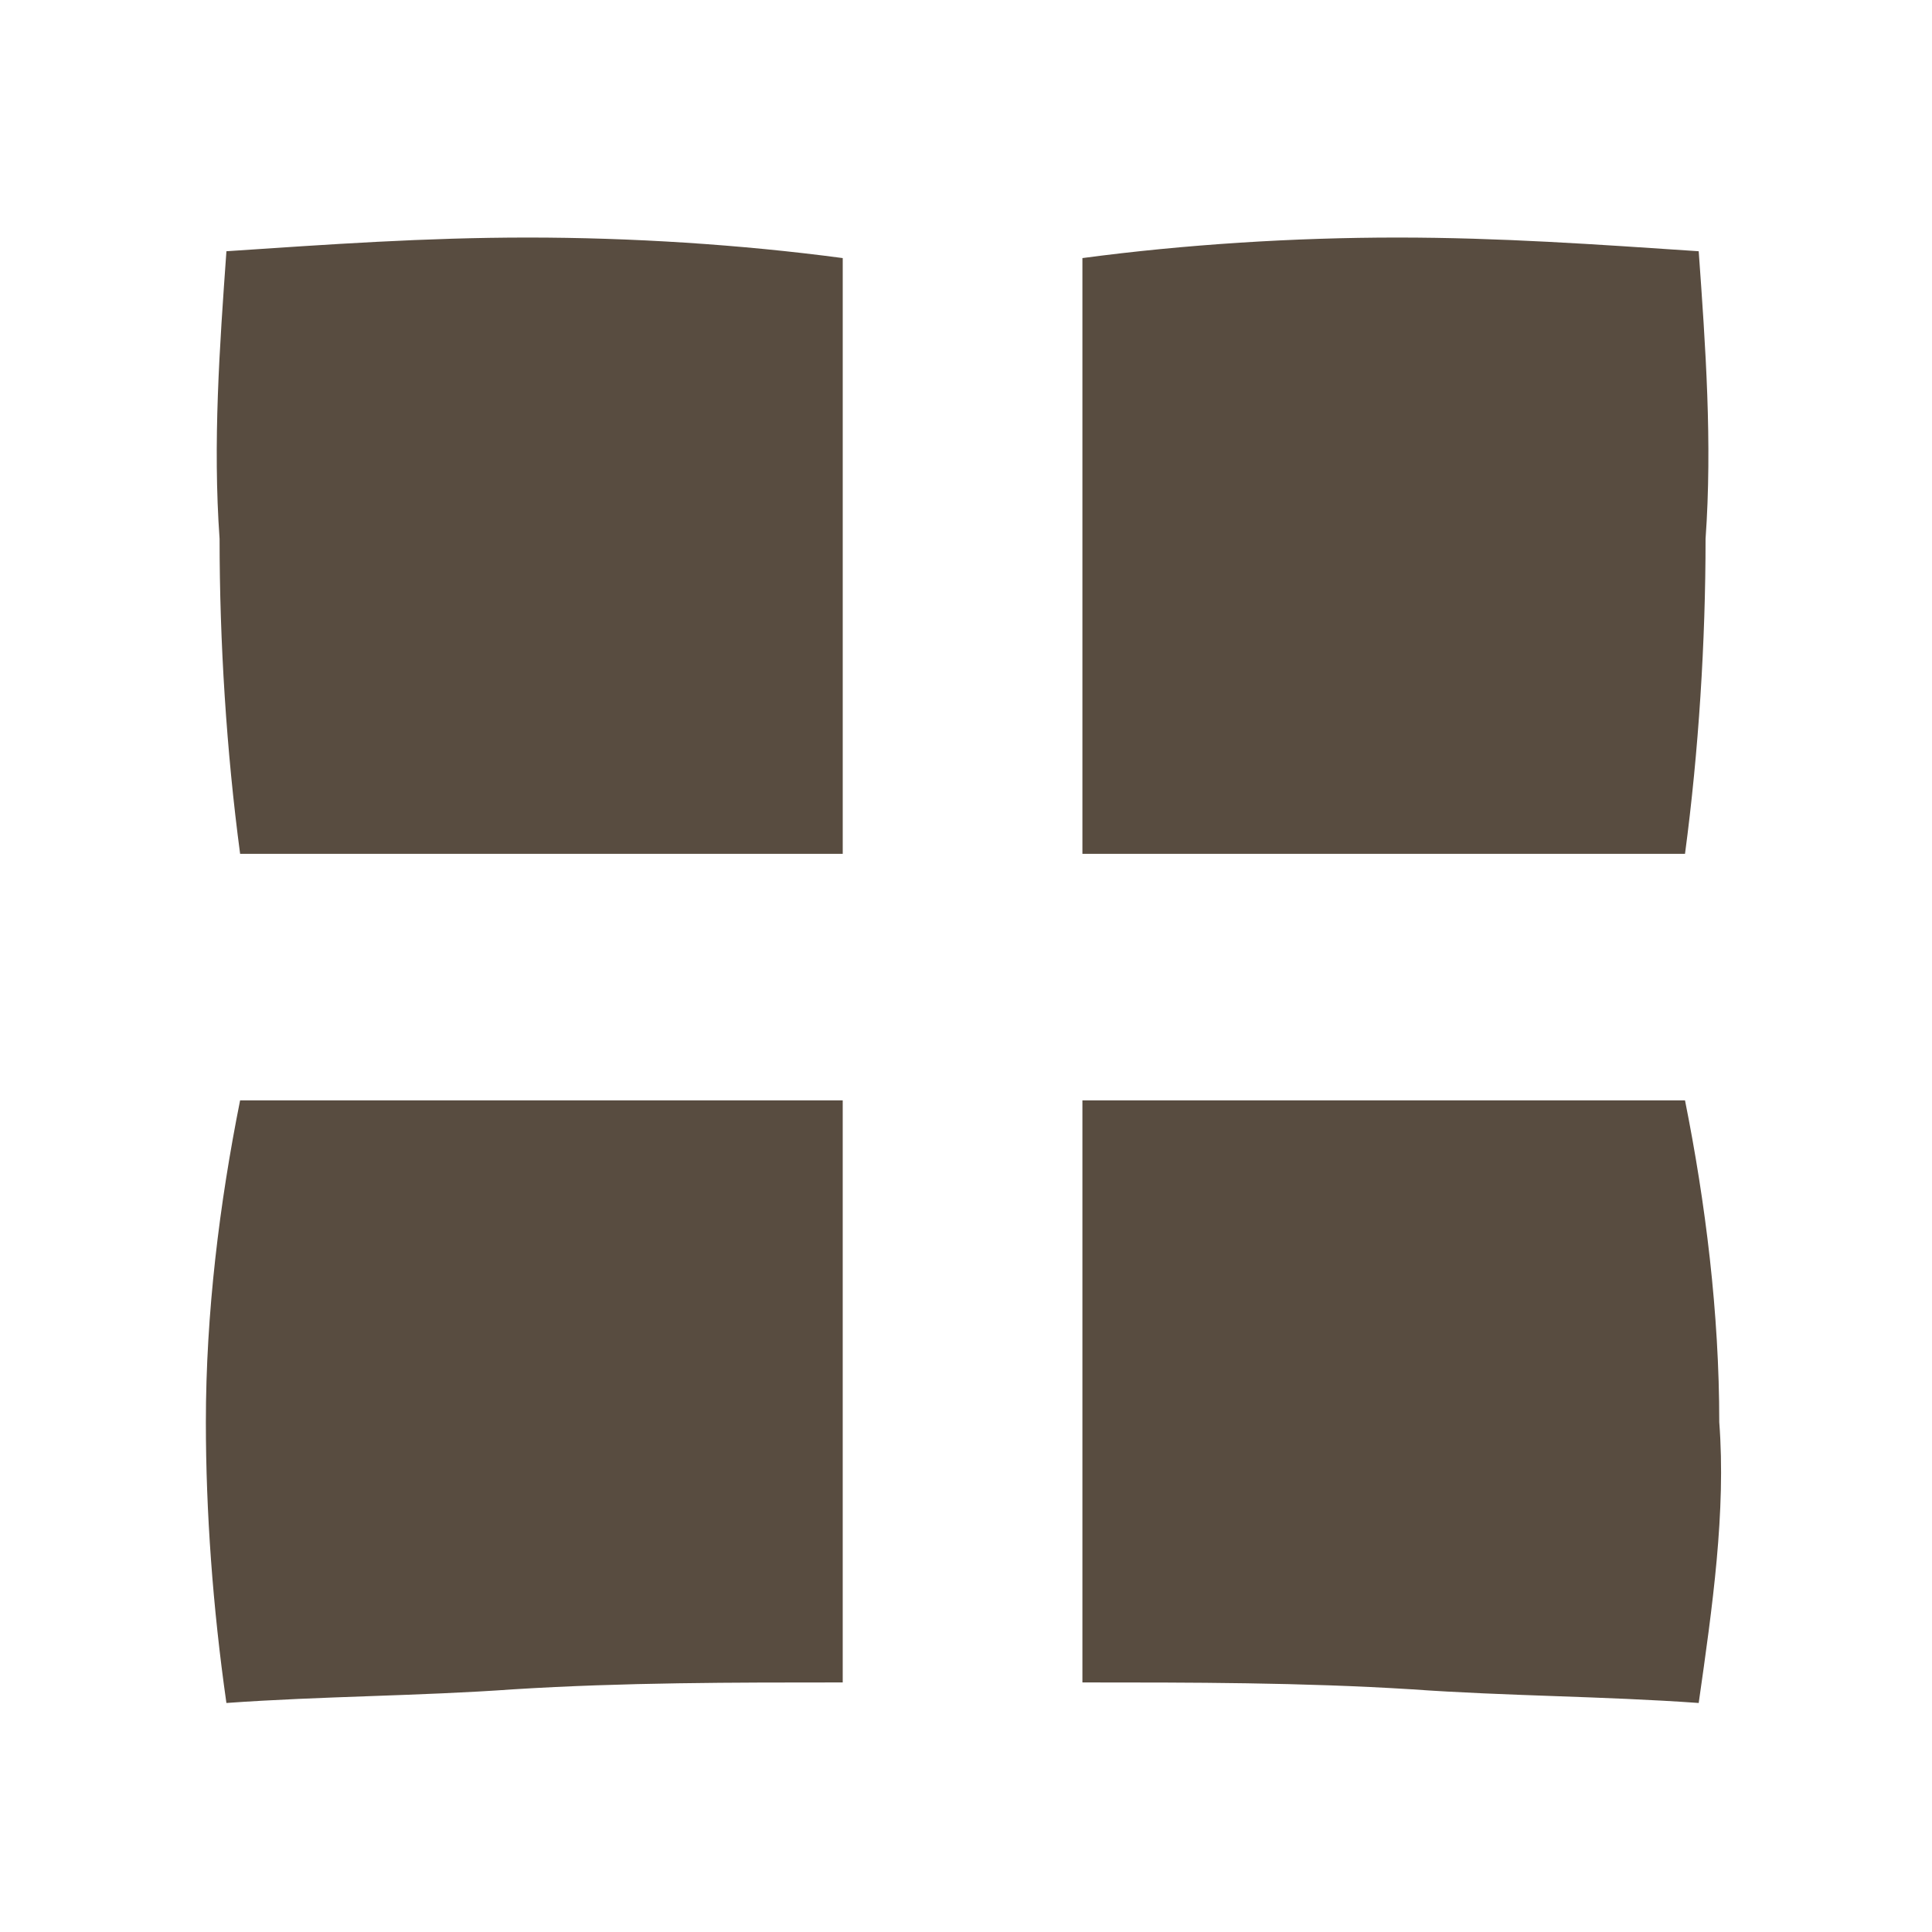 <?xml version="1.0" encoding="UTF-8"?> <svg xmlns="http://www.w3.org/2000/svg" width="122" height="122" viewBox="0 0 122 122" fill="none"><path fill-rule="evenodd" clip-rule="evenodd" d="M107.268 15.865C100.782 15.432 94.728 15 88.242 15C81.755 15 74.837 15.432 68.351 16.297V53.918H106.403C107.268 47.431 107.701 40.513 107.701 34.026C108.133 27.973 107.701 21.919 107.268 15.865Z" fill="#584C40"></path><path fill-rule="evenodd" clip-rule="evenodd" d="M107.268 107.538C101.214 107.105 95.16 107.105 89.107 106.673C82.188 106.241 75.269 106.241 68.351 106.241V69.485H106.403C107.701 75.971 108.566 82.89 108.566 89.808C108.998 95.43 108.133 101.484 107.268 107.538Z" fill="#584C40"></path><path fill-rule="evenodd" clip-rule="evenodd" d="M14.298 15.865C20.784 15.432 26.838 15 33.325 15C39.811 15 46.73 15.432 53.216 16.297V53.918H15.163C14.298 47.431 13.866 40.513 13.866 34.026C13.433 27.973 13.866 21.919 14.298 15.865Z" fill="#584C40"></path><path fill-rule="evenodd" clip-rule="evenodd" d="M14.297 107.538C20.351 107.105 26.405 107.105 32.459 106.673C39.378 106.241 46.296 106.241 53.215 106.241V69.485H15.162C13.865 75.971 13 82.89 13 89.808C13 95.43 13.432 101.484 14.297 107.538Z" fill="#584C40"></path></svg> 